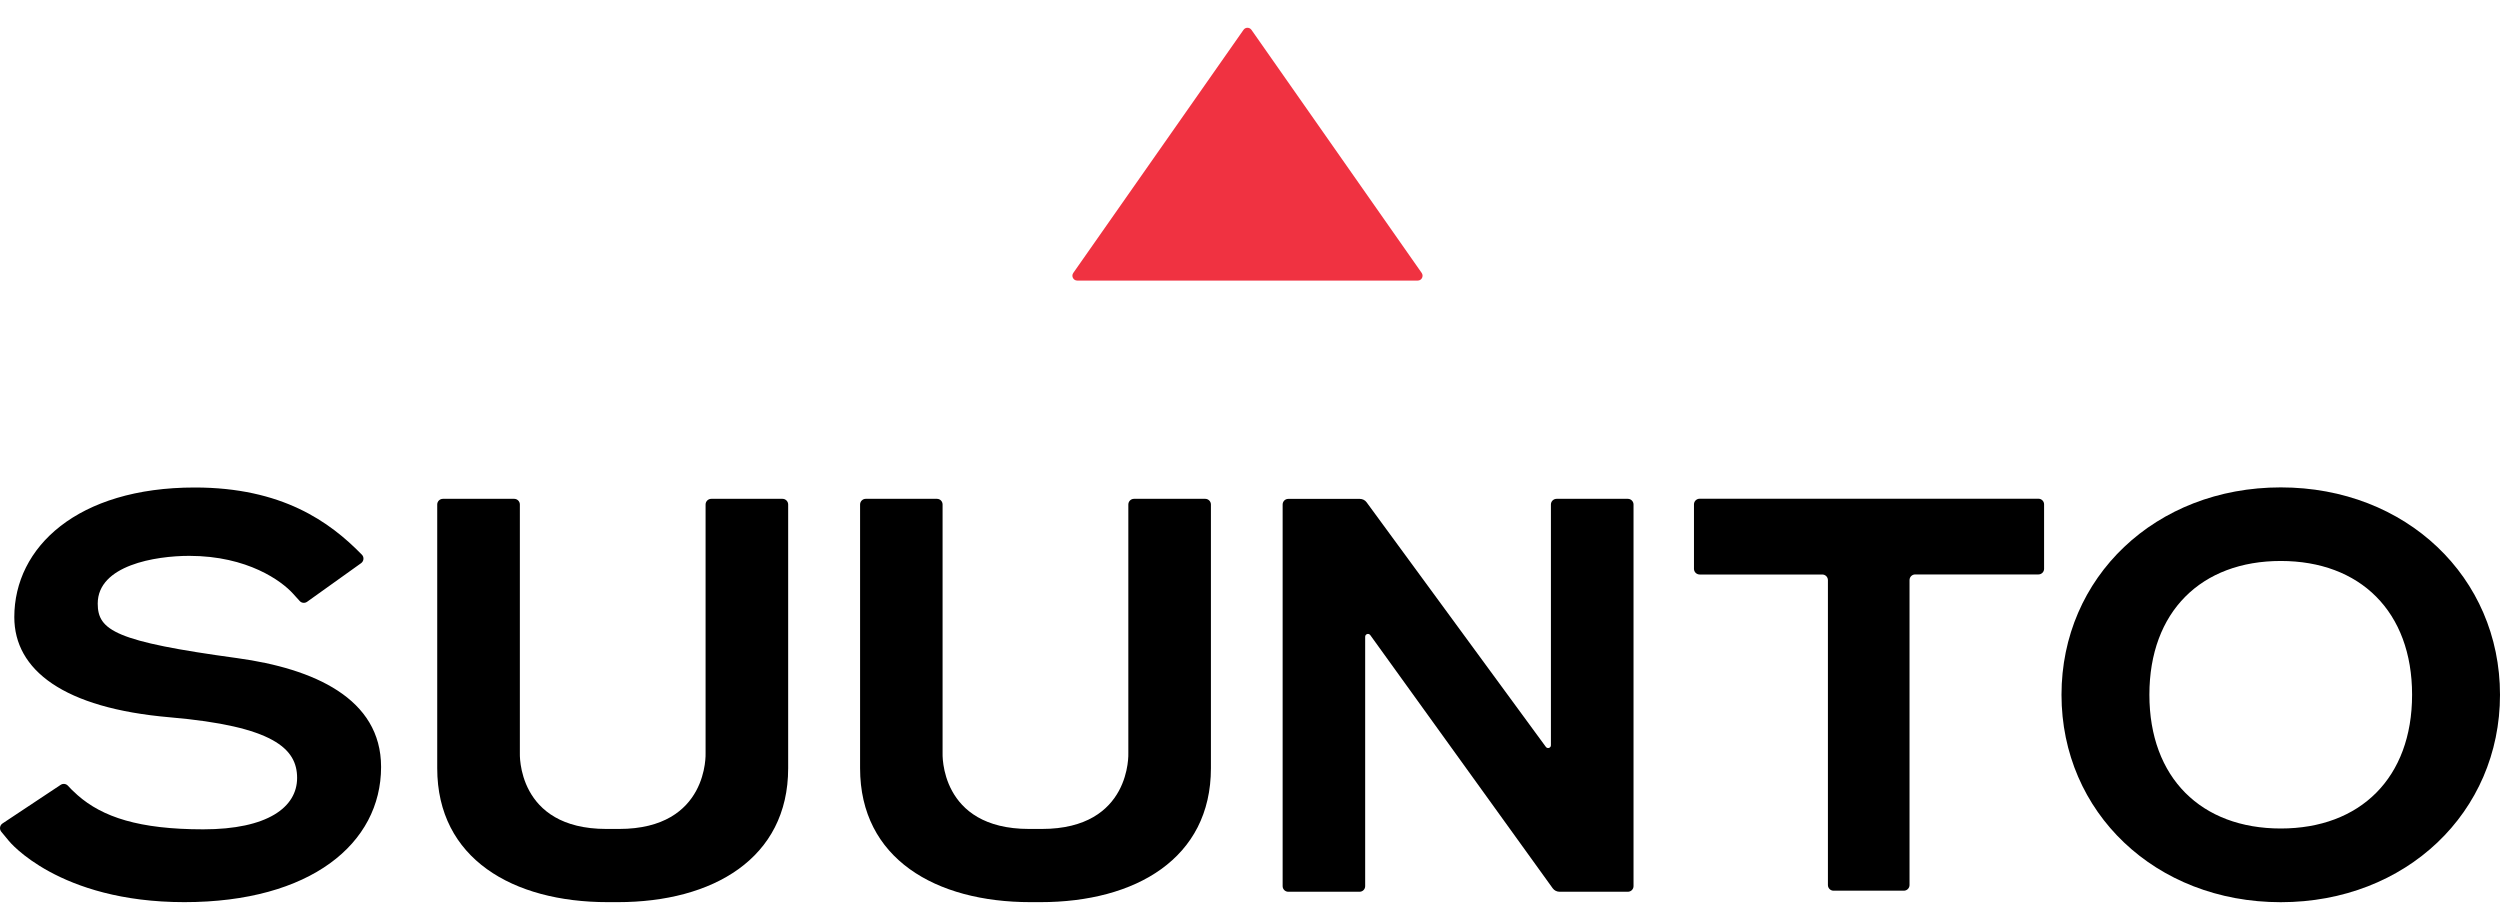 <svg width="90" height="33" viewBox="0 0 90 33" fill="none" xmlns="http://www.w3.org/2000/svg">
<path d="M44.767 1.074L38.638 9.826C38.557 9.941 38.64 10.101 38.781 10.101H51.037C51.179 10.101 51.261 9.944 51.181 9.826L45.052 1.074C44.981 0.975 44.835 0.975 44.767 1.074Z" fill="#F03241"/>
<path d="M82.107 17.546C77.594 17.546 74.214 20.783 74.214 25.012C74.214 29.242 77.594 32.479 82.107 32.479C86.619 32.479 90 29.242 90 25.012C90 20.781 86.619 17.546 82.107 17.546ZM82.107 29.826C79.249 29.826 77.378 28.005 77.378 25.011C77.378 22.016 79.249 20.195 82.107 20.195C84.964 20.195 86.835 22.016 86.835 25.011C86.835 28.007 84.964 29.826 82.107 29.826Z" fill="black"/>
<path d="M37.094 32.477C33.681 32.477 30.963 30.909 30.963 27.656V18.162C30.963 18.051 31.054 17.958 31.165 17.958H33.731C33.844 17.958 33.933 18.049 33.933 18.162V27.108C33.933 27.108 33.808 29.842 37.047 29.842H37.506C40.747 29.842 40.62 27.108 40.62 27.108V18.162C40.62 18.051 40.711 17.958 40.822 17.958H43.389C43.5 17.958 43.593 18.049 43.593 18.162V27.656C43.593 30.909 40.873 32.477 37.459 32.477H37.094Z" fill="black"/>
<path d="M55.651 26.888L49.198 18.083C49.142 18.004 49.049 17.96 48.954 17.96H46.377C46.264 17.96 46.175 18.051 46.175 18.164V31.901C46.175 32.013 46.266 32.103 46.377 32.103H48.944C49.057 32.103 49.146 32.013 49.146 31.901V22.923C49.146 22.824 49.271 22.784 49.33 22.864L55.897 31.978C55.954 32.057 56.047 32.103 56.144 32.103H58.603C58.716 32.103 58.807 32.013 58.807 31.901V18.162C58.807 18.051 58.716 17.958 58.603 17.958H56.037C55.925 17.958 55.833 18.049 55.833 18.162V26.829C55.834 26.926 55.709 26.967 55.651 26.888Z" fill="black"/>
<path d="M61.188 20.682H65.601C65.714 20.682 65.805 20.773 65.805 20.886V31.863C65.805 31.974 65.896 32.065 66.007 32.065H68.539C68.65 32.065 68.743 31.974 68.743 31.863V20.884C68.743 20.771 68.834 20.68 68.945 20.68H73.383C73.496 20.68 73.587 20.589 73.587 20.478V18.156C73.587 18.045 73.496 17.954 73.383 17.954H61.188C61.075 17.954 60.983 18.045 60.983 18.156V20.478C60.983 20.591 61.075 20.682 61.188 20.682Z" fill="black"/>
<path d="M25.401 27.108C25.401 27.108 25.527 29.842 22.287 29.842H21.829C18.589 29.842 18.715 27.108 18.715 27.108V18.162C18.715 18.051 18.624 17.958 18.513 17.958H15.944C15.833 17.958 15.74 18.049 15.74 18.162V27.656C15.74 30.909 18.46 32.477 21.873 32.477H22.243C25.654 32.477 28.374 30.909 28.374 27.656V18.162C28.374 18.051 28.283 17.958 28.172 17.958H25.606C25.494 17.958 25.401 18.049 25.401 18.162V27.108Z" fill="black"/>
<path d="M8.544 23.693C4.153 23.095 3.518 22.695 3.518 21.729C3.518 20.349 5.596 20.011 6.812 20.011C8.924 20.011 10.146 20.927 10.541 21.363C10.656 21.488 10.735 21.577 10.789 21.636C10.858 21.713 10.973 21.723 11.056 21.664L13 20.274C13.101 20.201 13.115 20.055 13.026 19.967C11.868 18.78 10.151 17.55 7.012 17.55C2.783 17.55 0.515 19.7 0.515 22.216C0.515 24.119 2.284 25.494 6.117 25.823C9.839 26.144 10.696 26.948 10.696 28.005C10.696 29.062 9.631 29.856 7.317 29.856C5.004 29.856 3.688 29.414 2.793 28.626C2.627 28.48 2.518 28.367 2.447 28.288C2.381 28.213 2.268 28.199 2.185 28.254L0.091 29.644C-0.01 29.711 -0.03 29.85 0.047 29.943L0.321 30.275C0.321 30.275 2.096 32.477 6.636 32.477C11.179 32.477 13.719 30.368 13.719 27.611C13.721 25.14 11.29 24.069 8.544 23.693Z" fill="black"/>
</svg>
